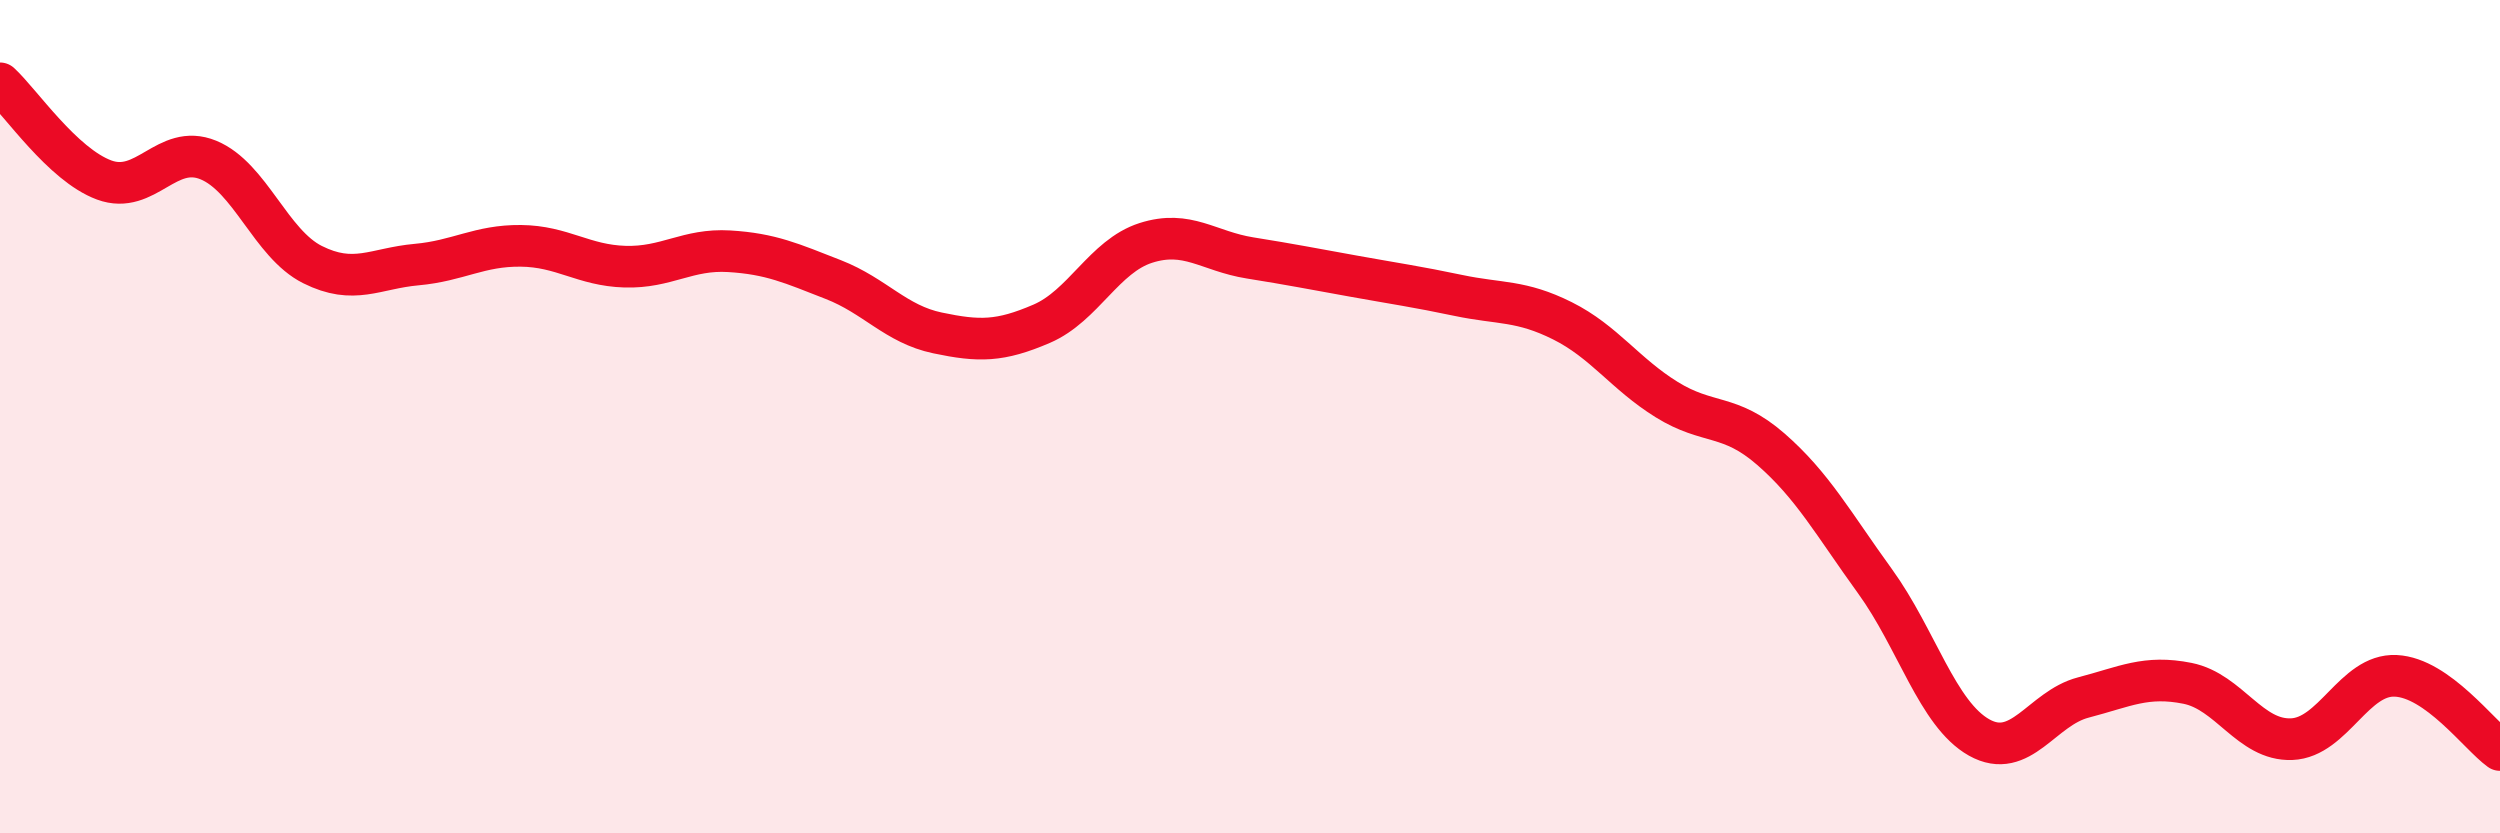 
    <svg width="60" height="20" viewBox="0 0 60 20" xmlns="http://www.w3.org/2000/svg">
      <path
        d="M 0,2 C 0.5,2.46 1.5,3.95 2.5,4.32 C 3.5,4.69 4,3.43 5,3.84 C 6,4.25 6.5,5.85 7.5,6.35 C 8.5,6.85 9,6.44 10,6.35 C 11,6.26 11.5,5.89 12.5,5.9 C 13.5,5.91 14,6.37 15,6.4 C 16,6.43 16.5,5.97 17.5,6.03 C 18.5,6.09 19,6.32 20,6.71 C 21,7.1 21.5,7.78 22.5,7.99 C 23.5,8.2 24,8.2 25,7.77 C 26,7.34 26.5,6.15 27.5,5.83 C 28.5,5.51 29,6.03 30,6.19 C 31,6.35 31.5,6.45 32.5,6.63 C 33.5,6.81 34,6.88 35,7.09 C 36,7.3 36.5,7.2 37.5,7.7 C 38.5,8.2 39,8.97 40,9.59 C 41,10.21 41.5,9.91 42.5,10.78 C 43.5,11.65 44,12.57 45,13.95 C 46,15.33 46.5,17.14 47.5,17.7 C 48.5,18.26 49,17 50,16.74 C 51,16.48 51.5,16.2 52.5,16.4 C 53.5,16.6 54,17.78 55,17.74 C 56,17.7 56.5,16.17 57.5,16.22 C 58.5,16.27 59.5,17.64 60,18L60 20L0 20Z"
        fill="#EB0A25"
        opacity="0.1"
        stroke-linecap="round"
        stroke-linejoin="round"
      />
      <path
        d="M 0,2 C 0.5,2.46 1.5,3.95 2.5,4.32 C 3.5,4.69 4,3.43 5,3.84 C 6,4.25 6.5,5.85 7.5,6.35 C 8.5,6.85 9,6.44 10,6.35 C 11,6.26 11.5,5.89 12.5,5.9 C 13.5,5.91 14,6.37 15,6.4 C 16,6.43 16.5,5.97 17.5,6.03 C 18.5,6.09 19,6.32 20,6.71 C 21,7.1 21.5,7.78 22.5,7.99 C 23.5,8.2 24,8.2 25,7.77 C 26,7.34 26.5,6.15 27.5,5.83 C 28.5,5.51 29,6.03 30,6.19 C 31,6.35 31.5,6.45 32.5,6.63 C 33.5,6.81 34,6.88 35,7.09 C 36,7.3 36.5,7.2 37.5,7.7 C 38.5,8.2 39,8.97 40,9.59 C 41,10.21 41.5,9.91 42.5,10.78 C 43.5,11.65 44,12.57 45,13.95 C 46,15.33 46.5,17.14 47.5,17.7 C 48.5,18.26 49,17 50,16.74 C 51,16.48 51.5,16.2 52.5,16.4 C 53.5,16.6 54,17.78 55,17.74 C 56,17.7 56.5,16.17 57.5,16.22 C 58.5,16.27 59.5,17.64 60,18"
        stroke="#EB0A25"
        stroke-width="1"
        fill="none"
        stroke-linecap="round"
        stroke-linejoin="round"
      />
    </svg>
  